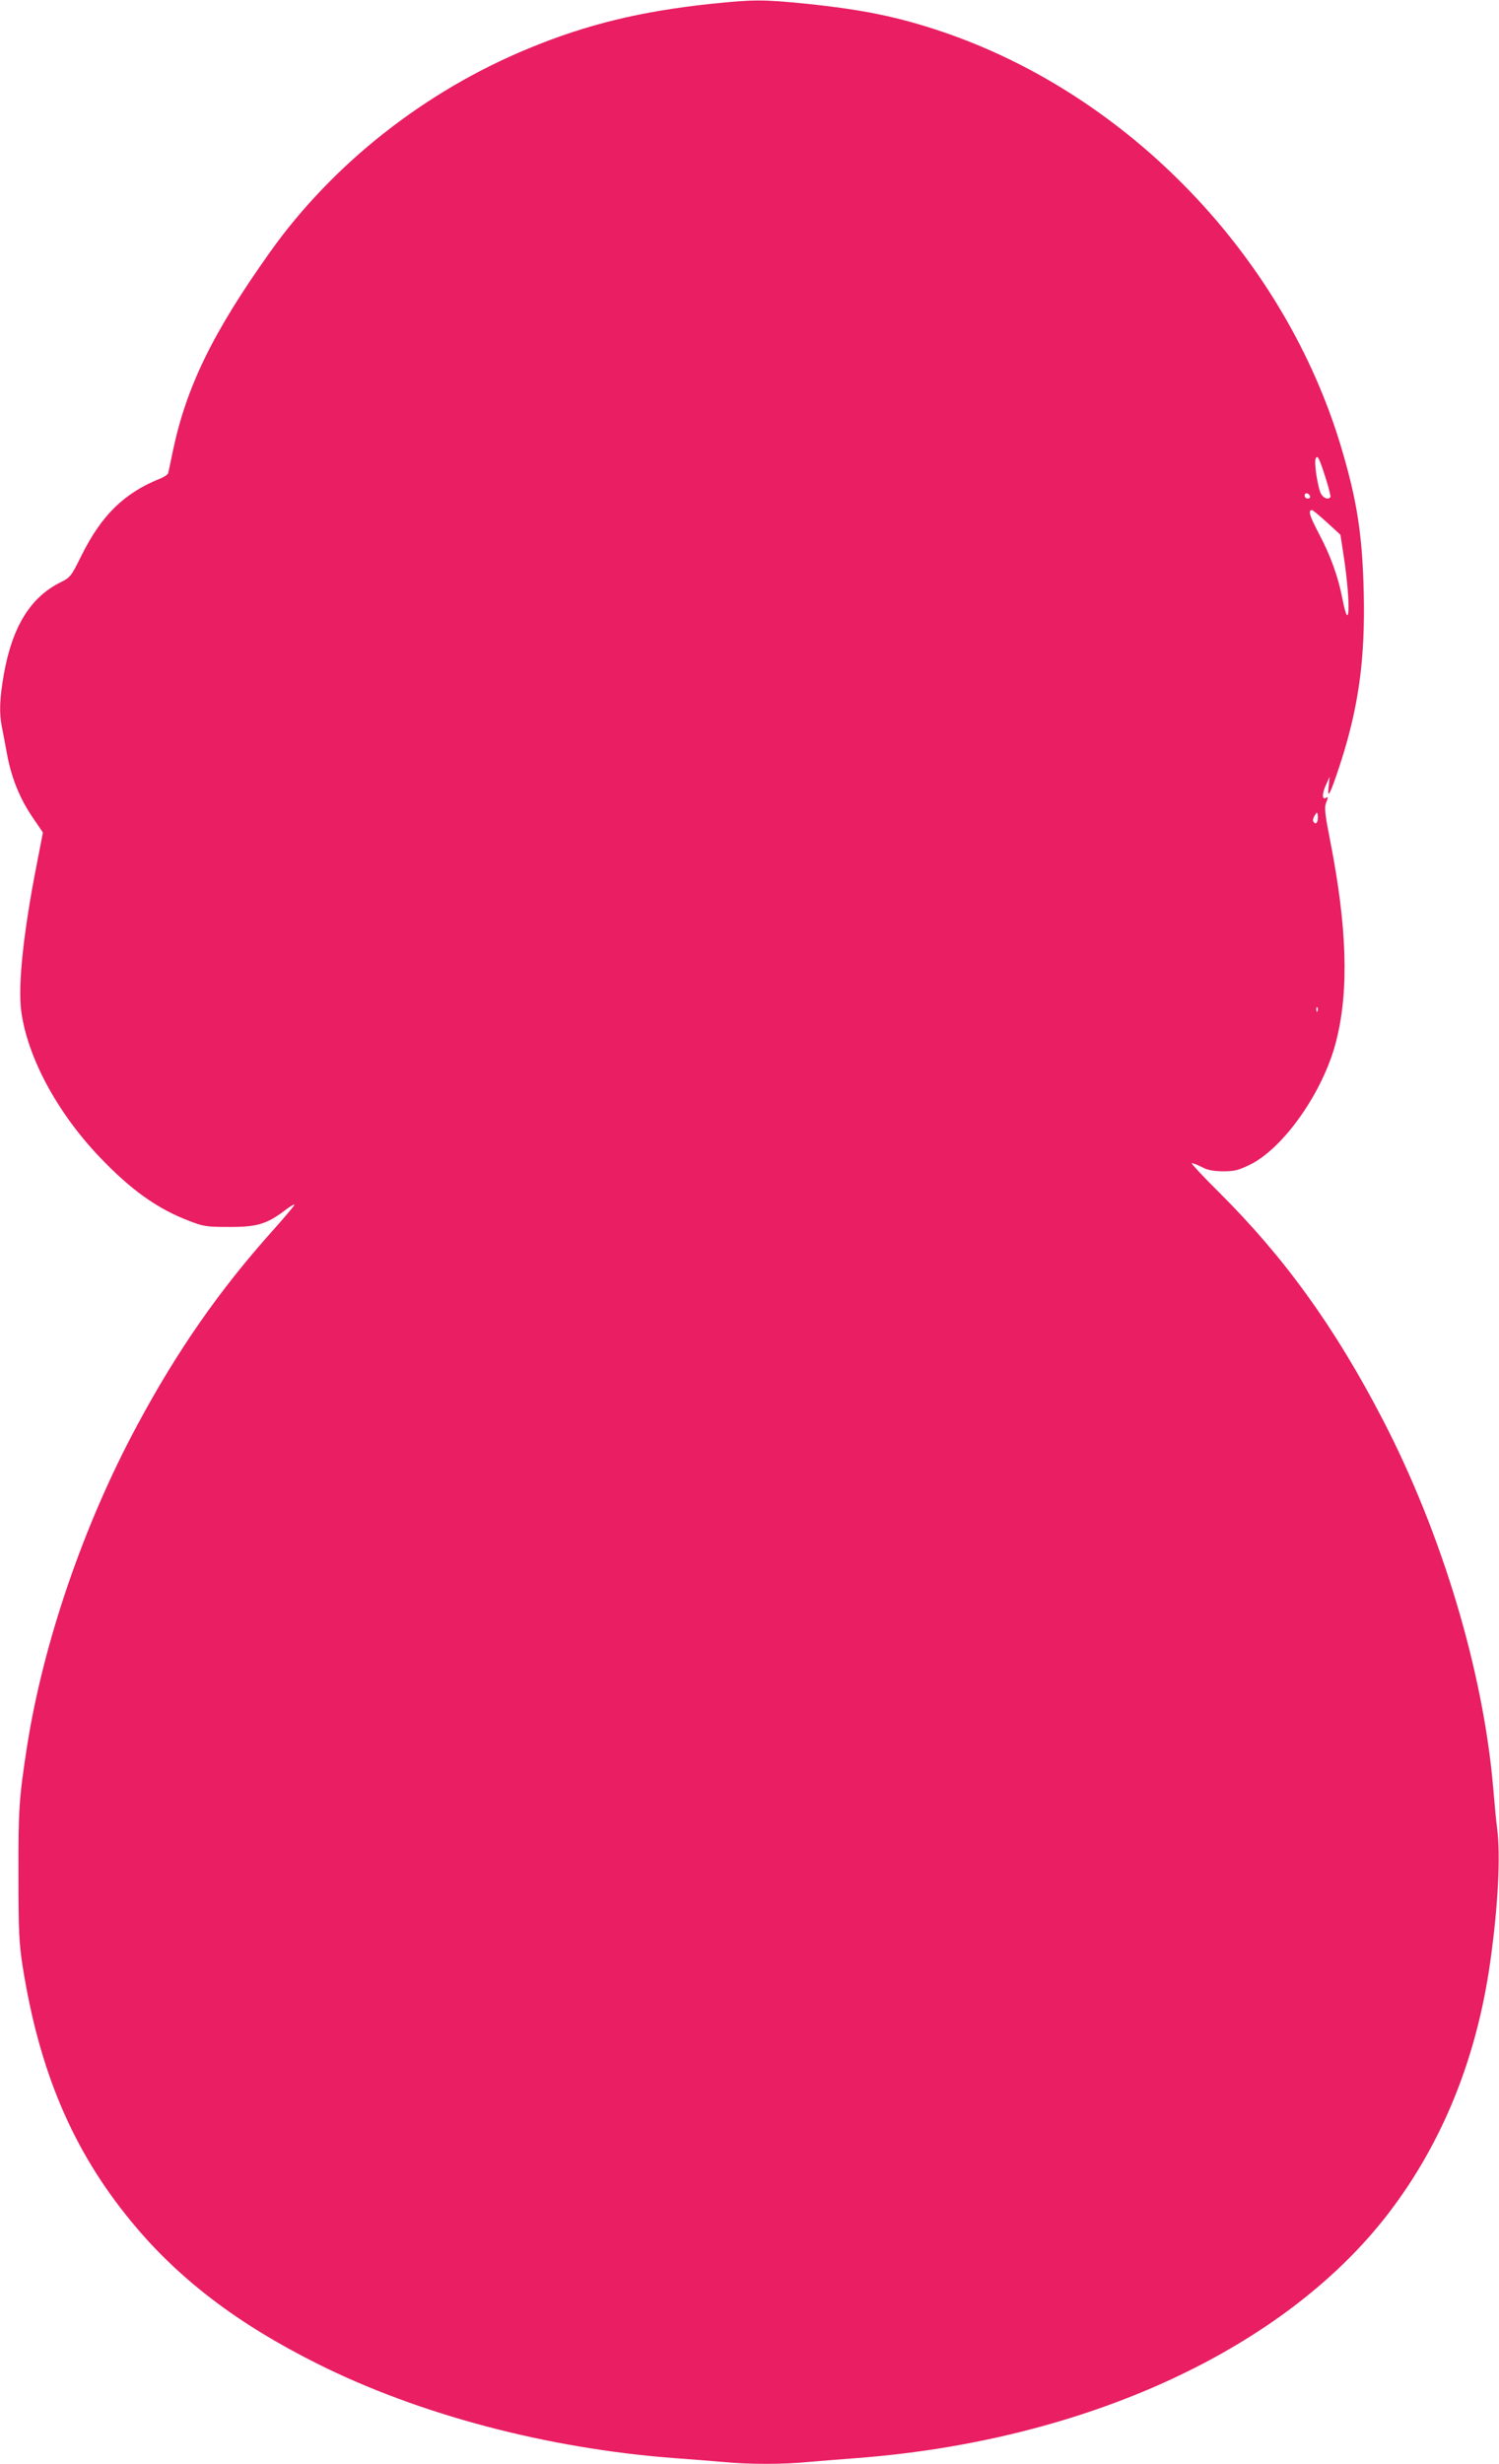<?xml version="1.0" standalone="no"?>
<!DOCTYPE svg PUBLIC "-//W3C//DTD SVG 20010904//EN"
 "http://www.w3.org/TR/2001/REC-SVG-20010904/DTD/svg10.dtd">
<svg version="1.0" xmlns="http://www.w3.org/2000/svg"
 width="779pt" height="1280pt" viewBox="0 0 779 1280"
 preserveAspectRatio="xMidYMid meet">
<g transform="translate(0,1280) scale(0.1,-0.1)"
fill="#e91e63" stroke="none">
<path d="M3694 12780 c-365 -39 -642 -106 -943 -230 -541 -222 -1021 -600
-1348 -1060 -298 -419 -434 -699 -504 -1030 -12 -58 -23 -111 -25 -118 -2 -7
-21 -20 -41 -28 -189 -76 -306 -191 -410 -401 -53 -107 -57 -112 -106 -137
-158 -77 -253 -231 -297 -479 -22 -127 -25 -201 -10 -274 5 -26 17 -88 26
-138 22 -122 66 -232 132 -329 l55 -81 -31 -160 c-70 -354 -99 -632 -82 -765
31 -239 185 -527 406 -759 163 -172 302 -271 468 -334 75 -29 91 -31 206 -31
144 -1 196 15 288 84 28 22 52 36 52 31 0 -4 -50 -64 -111 -132 -279 -311
-499 -627 -708 -1017 -276 -513 -486 -1126 -570 -1662 -42 -272 -46 -329 -45
-670 0 -291 3 -353 21 -471 86 -547 260 -958 562 -1326 245 -299 551 -533 971
-743 528 -264 1193 -440 1855 -490 83 -6 197 -15 254 -20 134 -13 308 -13 441
0 58 5 170 14 250 20 1190 90 2223 565 2765 1271 280 365 458 803 529 1304 41
288 55 557 36 697 -5 40 -14 134 -20 208 -52 608 -265 1319 -574 1915 -249
480 -510 842 -853 1183 -80 79 -142 146 -140 149 3 2 25 -6 49 -18 32 -18 60
-23 113 -24 60 0 80 5 140 34 177 87 383 381 449 643 67 263 57 593 -33 1049
-24 121 -29 163 -21 184 13 33 13 38 0 30 -20 -12 -20 22 0 66 l20 44 -5 -50
c-9 -75 8 -42 61 120 95 294 129 543 121 887 -7 300 -35 479 -117 754 -295
989 -1102 1829 -2070 2158 -233 79 -416 116 -714 147 -224 22 -267 22 -492 -1z
m3194 -2460 c17 -52 28 -98 26 -102 -10 -15 -34 -8 -48 15 -16 25 -38 161 -29
184 9 23 19 4 51 -97z m-80 -98 c2 -7 -3 -12 -12 -12 -9 0 -16 7 -16 16 0 17
22 14 28 -4z m88 -136 l70 -64 18 -118 c36 -241 30 -411 -8 -213 -22 113 -61
222 -122 337 -49 93 -57 122 -36 122 5 0 39 -29 78 -64z m-50 -1553 c-5 -12
-10 -13 -17 -6 -8 8 -7 18 2 34 12 21 14 22 17 6 2 -10 1 -25 -2 -34z m1 -985
c-3 -8 -6 -5 -6 6 -1 11 2 17 5 13 3 -3 4 -12 1 -19z"/>
</g>
</svg>
